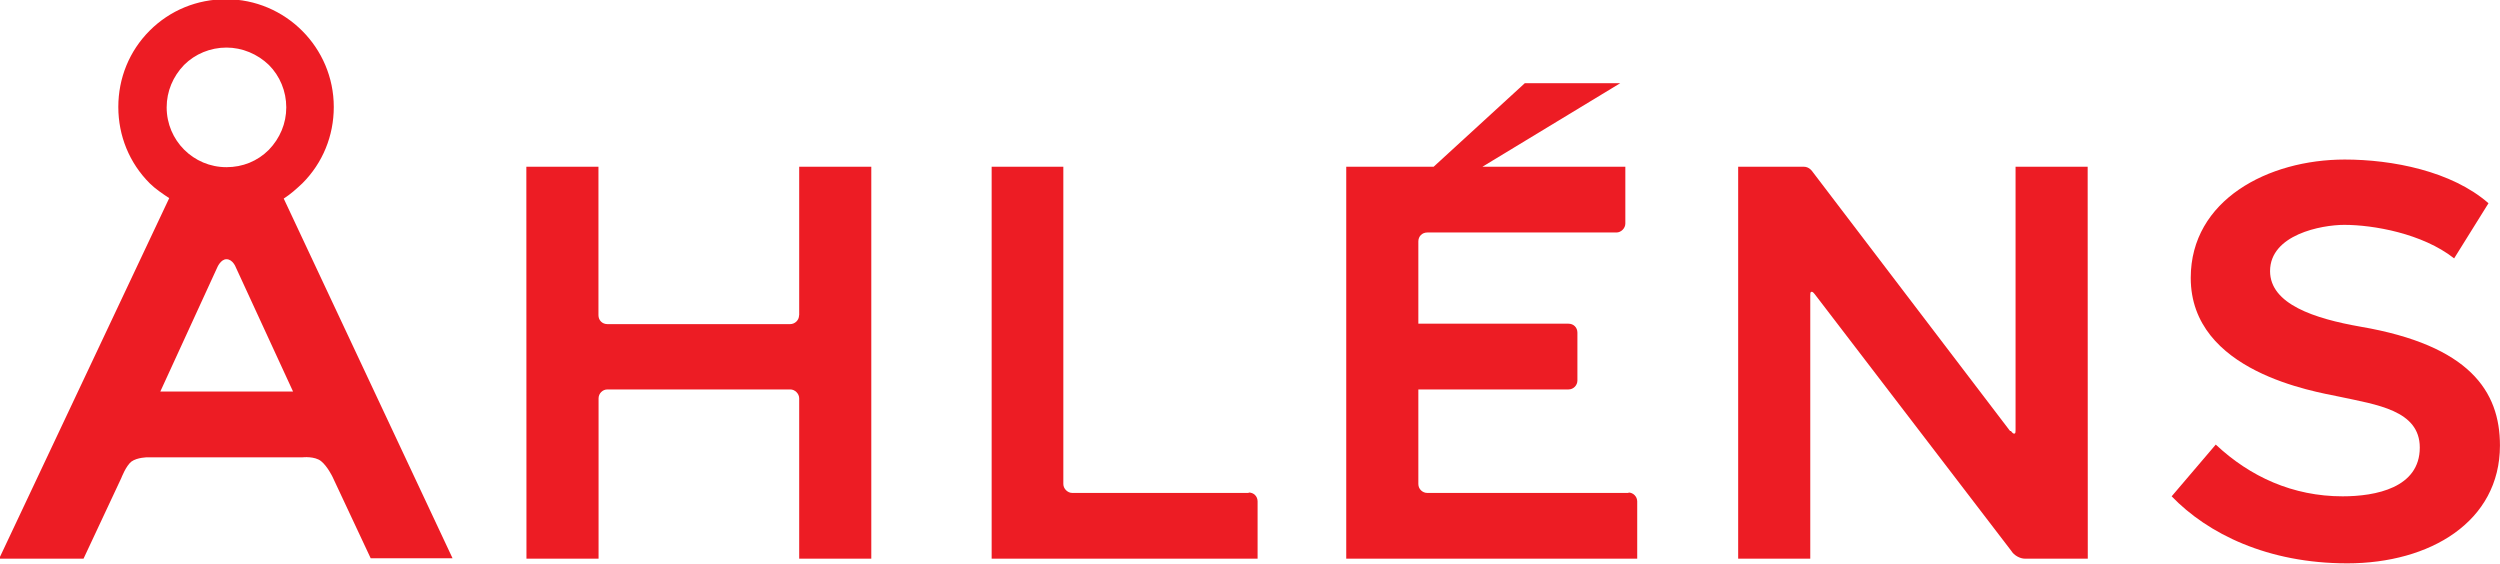 <?xml version="1.0" encoding="UTF-8" standalone="no"?>
<!-- Created with Inkscape (http://www.inkscape.org/) -->

<svg
   xmlns:dc="http://purl.org/dc/elements/1.1/"
   xmlns:cc="http://creativecommons.org/ns#"
   xmlns:rdf="http://www.w3.org/1999/02/22-rdf-syntax-ns#"
   xmlns:svg="http://www.w3.org/2000/svg"
   xmlns="http://www.w3.org/2000/svg"
   xmlns:sodipodi="http://sodipodi.sourceforge.net/DTD/sodipodi-0.dtd"
   xmlns:inkscape="http://www.inkscape.org/namespaces/inkscape"
   width="158.75mm"
   height="35.792mm"
   viewBox="0 0 158.75 35.792"
   version="1.1"
   id="svg75"
   inkscape:version="0.92.4 (5da689c313, 2019-01-14)"
   sodipodi:docname="Åhléns-Logo.svg">
  <defs
     id="defs69" />
  <sodipodi:namedview
     id="base"
     pagecolor="#ffffff"
     bordercolor="#666666"
     borderopacity="1.0"
     inkscape:pageopacity="0.0"
     inkscape:pageshadow="2"
     inkscape:zoom="0.35"
     inkscape:cx="55.424313"
     inkscape:cy="25.368086"
     inkscape:document-units="mm"
     inkscape:current-layer="layer1"
     showgrid="false"
     inkscape:window-width="1366"
     inkscape:window-height="705"
     inkscape:window-x="-8"
     inkscape:window-y="-8"
     inkscape:window-maximized="1" />
  <g
     inkscape:label="Layer 1"
     inkscape:groupmode="layer"
     id="layer1"
     transform="translate(-77.94,-119.753)">
    <g
       id="g99"
       transform="matrix(26.934,0,0,26.934,-2021.298,-4033.924)">
      <path
         d="m 82.681,155.233 c 0.004,0.005 0.006,0.007 0.009,0.006 0.002,-0.001 0.002,-0.004 0.002,-0.009 0,0 0,-0.435 0,-0.62 h 0.17 l 2.65e-4,0.924 h -0.148 c -0.012,0 -0.026,-0.008 -0.032,-0.018 L 82.219,154.911 c -0.004,-0.005 -0.006,-0.007 -0.009,-0.006 -0.002,0.001 -0.002,0.004 -0.002,0.009 v 0.62 h -0.17 v -0.924 h 0.155 c 0.012,0 0.019,0.01 0.019,0.01 l 0.467,0.613"
         style="fill:#ed1c24;fill-opacity:1;fill-rule:nonzero;stroke:none;stroke-width:0.331"
         id="path12932"
         inkscape:connector-curvature="0" />
      <path
         d="m 79.824,154.96 c 0,0.012 -0.01,0.021 -0.021,0.021 h -0.431 c -0.012,0 -0.021,-0.009 -0.021,-0.021 v -0.35 h -0.17 l 2.64e-4,0.924 h 0.17 v -0.378 c 0,-0.011 0.009,-0.021 0.021,-0.021 h 0.431 c 0.011,0 0.021,0.01 0.021,0.021 v 0.378 h 0.17 v -0.924 h -0.17 v 0.35"
         style="fill:#ed1c24;fill-opacity:1;fill-rule:nonzero;stroke:none;stroke-width:0.331"
         id="path12936"
         inkscape:connector-curvature="0" />
      <path
         d="m 80.884,155.379 h -0.416 c -0.011,0 -0.021,-0.01 -0.021,-0.021 v -0.748 h -0.169 v 0.924 h 0.627 v -0.135 c 0,-0.012 -0.009,-0.021 -0.021,-0.021"
         style="fill:#ed1c24;fill-opacity:1;fill-rule:nonzero;stroke:none;stroke-width:0.331"
         id="path12940"
         inkscape:connector-curvature="0" />
      <path
         d="m 78.318,155.14 0.134,-0.292 c 0,0 0.008,-0.02 0.022,-0.02 0.015,0 0.022,0.019 0.022,0.019 l 0.135,0.293 z m 0.256,-0.57 c -0.027,0.027 -0.062,0.041 -0.1,0.041 -0.078,0 -0.141,-0.063 -0.141,-0.141 0,-0.038 0.015,-0.073 0.041,-0.1 0.026,-0.026 0.062,-0.041 0.1,-0.041 0.037,0 0.073,0.015 0.1,0.041 0.026,0.026 0.041,0.062 0.041,0.1 0,0.038 -0.015,0.073 -0.041,0.1 m -0.634,0.964 h 0.197 l 0.089,-0.19 c 0,0 0.011,-0.029 0.024,-0.039 0.014,-0.01 0.038,-0.01 0.038,-0.01 h 0.366 c 0,0 0.028,-0.003 0.043,0.009 0.015,0.012 0.027,0.037 0.027,0.037 l 0.09,0.192 h 0.193 l -0.398,-0.848 c 0.017,-0.011 0.029,-0.022 0.044,-0.036 0.048,-0.048 0.074,-0.112 0.074,-0.18 0,-0.14 -0.114,-0.254 -0.254,-0.254 -0.068,0 -0.132,0.026 -0.18,0.074 -0.048,0.048 -0.074,0.112 -0.074,0.18 0,0.068 0.026,0.132 0.074,0.18 0.013,0.013 0.031,0.025 0.046,0.035 l -0.401,0.85"
         style="fill:#ed1c24;fill-opacity:1;fill-rule:nonzero;stroke:none;stroke-width:0.331"
         id="path12944"
         inkscape:connector-curvature="0" />
      <path
         d="m 81.78,155.379 h -0.475 c -0.011,0 -0.021,-0.009 -0.021,-0.021 v -0.223 h 0.354 c 0.012,0 0.021,-0.01 0.021,-0.021 v -0.113 c 0,-0.012 -0.009,-0.021 -0.021,-0.021 h -0.354 V 154.786 c 0,-0.012 0.009,-0.021 0.021,-0.021 h 0.446 c 0.011,0 0.021,-0.01 0.021,-0.021 v -0.134 h -0.337 l 0.325,-0.197 h -0.225 l -0.215,0.197 h -0.206 v 0.924 h 0.686 v -0.135 c 0,-0.011 -0.009,-0.021 -0.021,-0.021"
         style="fill:#ed1c24;fill-opacity:1;fill-rule:nonzero;stroke:none;stroke-width:0.331"
         id="path12948"
         inkscape:connector-curvature="0" />
      <path
         d="m 83.474,155.545 c -0.188,0 -0.329,-0.07 -0.414,-0.158 l 0.104,-0.122 c 0.081,0.076 0.182,0.122 0.299,0.122 0.078,0 0.182,-0.02 0.182,-0.115 0,-0.088 -0.102,-0.101 -0.19,-0.12 -0.057,-0.012 -0.35,-0.058 -0.35,-0.28 0,-0.184 0.183,-0.279 0.363,-0.279 0.112,0 0.252,0.027 0.339,0.103 l -0.081,0.13 c -0.075,-0.059 -0.191,-0.079 -0.259,-0.079 -0.054,0 -0.175,0.023 -0.175,0.109 0,0.078 0.105,0.112 0.213,0.131 0.257,0.044 0.329,0.152 0.329,0.28 0,0.18 -0.165,0.278 -0.36,0.278"
         style="fill:#ed1c24;fill-opacity:1;fill-rule:nonzero;stroke:none;stroke-width:0.331"
         id="path12952"
         inkscape:connector-curvature="0" />
    </g>
  </g>
</svg>
